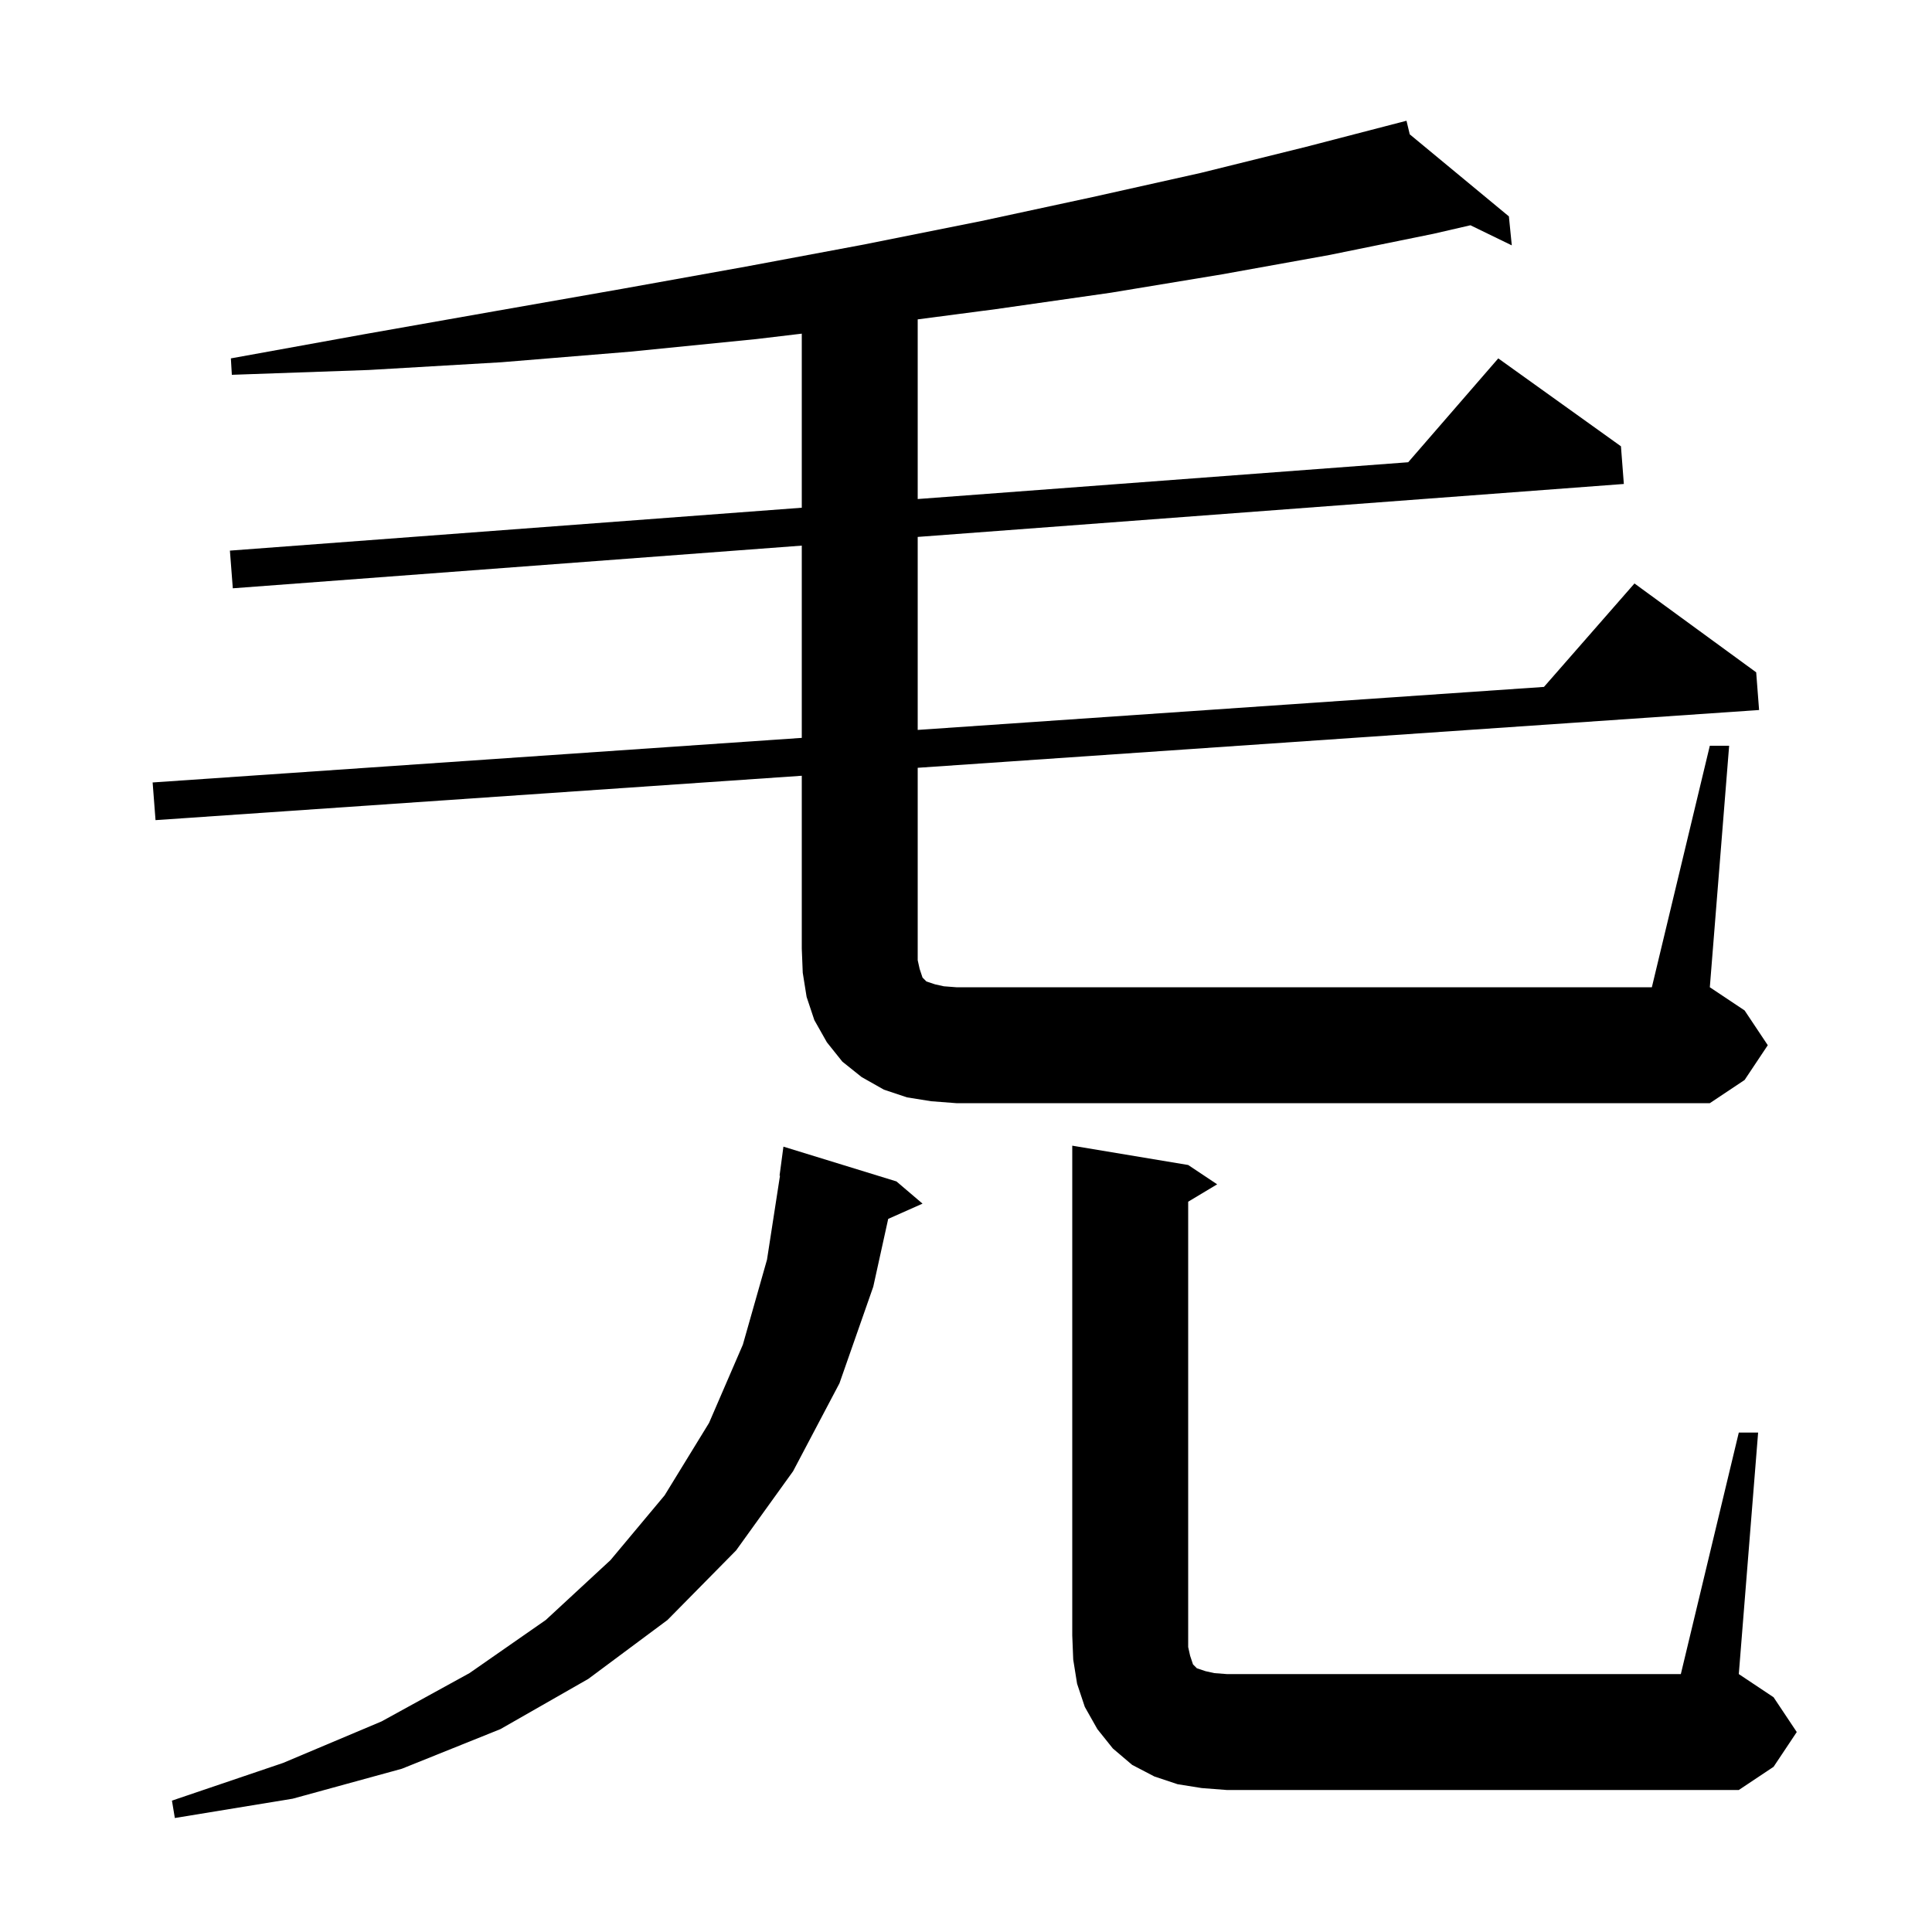 <svg xmlns="http://www.w3.org/2000/svg" xmlns:xlink="http://www.w3.org/1999/xlink" version="1.1" baseProfile="full" viewBox="0 0 200 200" width="200" height="200"><g fill="currentColor"><path d="M 92.8 122.3 L 95.5 124.6 L 91.946 126.18 L 90.4 133.2 L 86.9 143.2 L 82.1 152.3 L 76.2 160.5 L 69.1 167.7 L 60.9 173.8 L 51.8 179.0 L 41.6 183.1 L 30.3 186.2 L 18.1 188.2 L 17.8 186.4 L 29.3 182.5 L 39.5 178.2 L 48.6 173.2 L 56.5 167.7 L 63.2 161.5 L 68.8 154.8 L 73.4 147.3 L 76.9 139.2 L 79.4 130.4 L 80.745 121.702 L 80.7 121.7 L 81.1 118.7 Z M 180.0 148.3 L 182.0 148.3 L 180.0 173.3 L 183.6 175.7 L 186.0 179.3 L 183.6 182.9 L 180.0 185.3 L 127.0 185.3 L 124.4 185.1 L 121.9 184.7 L 119.5 183.9 L 117.2 182.7 L 115.2 181.0 L 113.6 179.0 L 112.3 176.7 L 111.5 174.3 L 111.1 171.8 L 111.0 169.3 L 111.0 118.6 L 123.0 120.6 L 126.0 122.6 L 123.0 124.4 L 123.0 170.5 L 123.2 171.4 L 123.5 172.3 L 123.9 172.7 L 124.8 173.0 L 125.7 173.2 L 127.0 173.3 L 174.0 173.3 Z M 177.0 77.2 L 179.0 77.2 L 177.0 102.2 L 180.6 104.6 L 183.0 108.2 L 180.6 111.8 L 177.0 114.2 L 99.0 114.2 L 96.4 114.0 L 93.9 113.6 L 91.5 112.8 L 89.2 111.5 L 87.2 109.9 L 85.6 107.9 L 84.3 105.6 L 83.5 103.2 L 83.1 100.7 L 83.0 98.2 L 83.0 80.306 L 16.1 84.9 L 15.8 81.0 L 83.0 76.385 L 83.0 56.482 L 24.1 60.9 L 23.8 57.0 L 83.0 52.56 L 83.0 34.54 L 78.3 35.1 L 65.3 36.4 L 51.9 37.5 L 38.2 38.3 L 24.0 38.8 L 23.9 37.1 L 37.7 34.6 L 51.3 32.2 L 64.4 29.9 L 77.2 27.6 L 89.5 25.3 L 101.5 22.9 L 113.1 20.4 L 124.3 17.9 L 135.2 15.2 L 145.6 12.5 L 145.936 13.906 L 156.2 22.4 L 156.5 25.4 L 152.219 23.319 L 148.4 24.2 L 137.6 26.4 L 126.5 28.4 L 115.0 30.3 L 103.1 32.0 L 95.0 33.062 L 95.0 51.66 L 145.776 47.852 L 155.1 37.1 L 167.8 46.2 L 168.1 50.1 L 95.0 55.582 L 95.0 75.561 L 159.83 71.109 L 169.2 60.4 L 181.8 69.6 L 182.1 73.5 L 95.0 79.482 L 95.0 99.4 L 95.2 100.3 L 95.5 101.2 L 95.9 101.6 L 96.8 101.9 L 97.7 102.1 L 99.0 102.2 L 171.0 102.2 Z "/></g></svg>